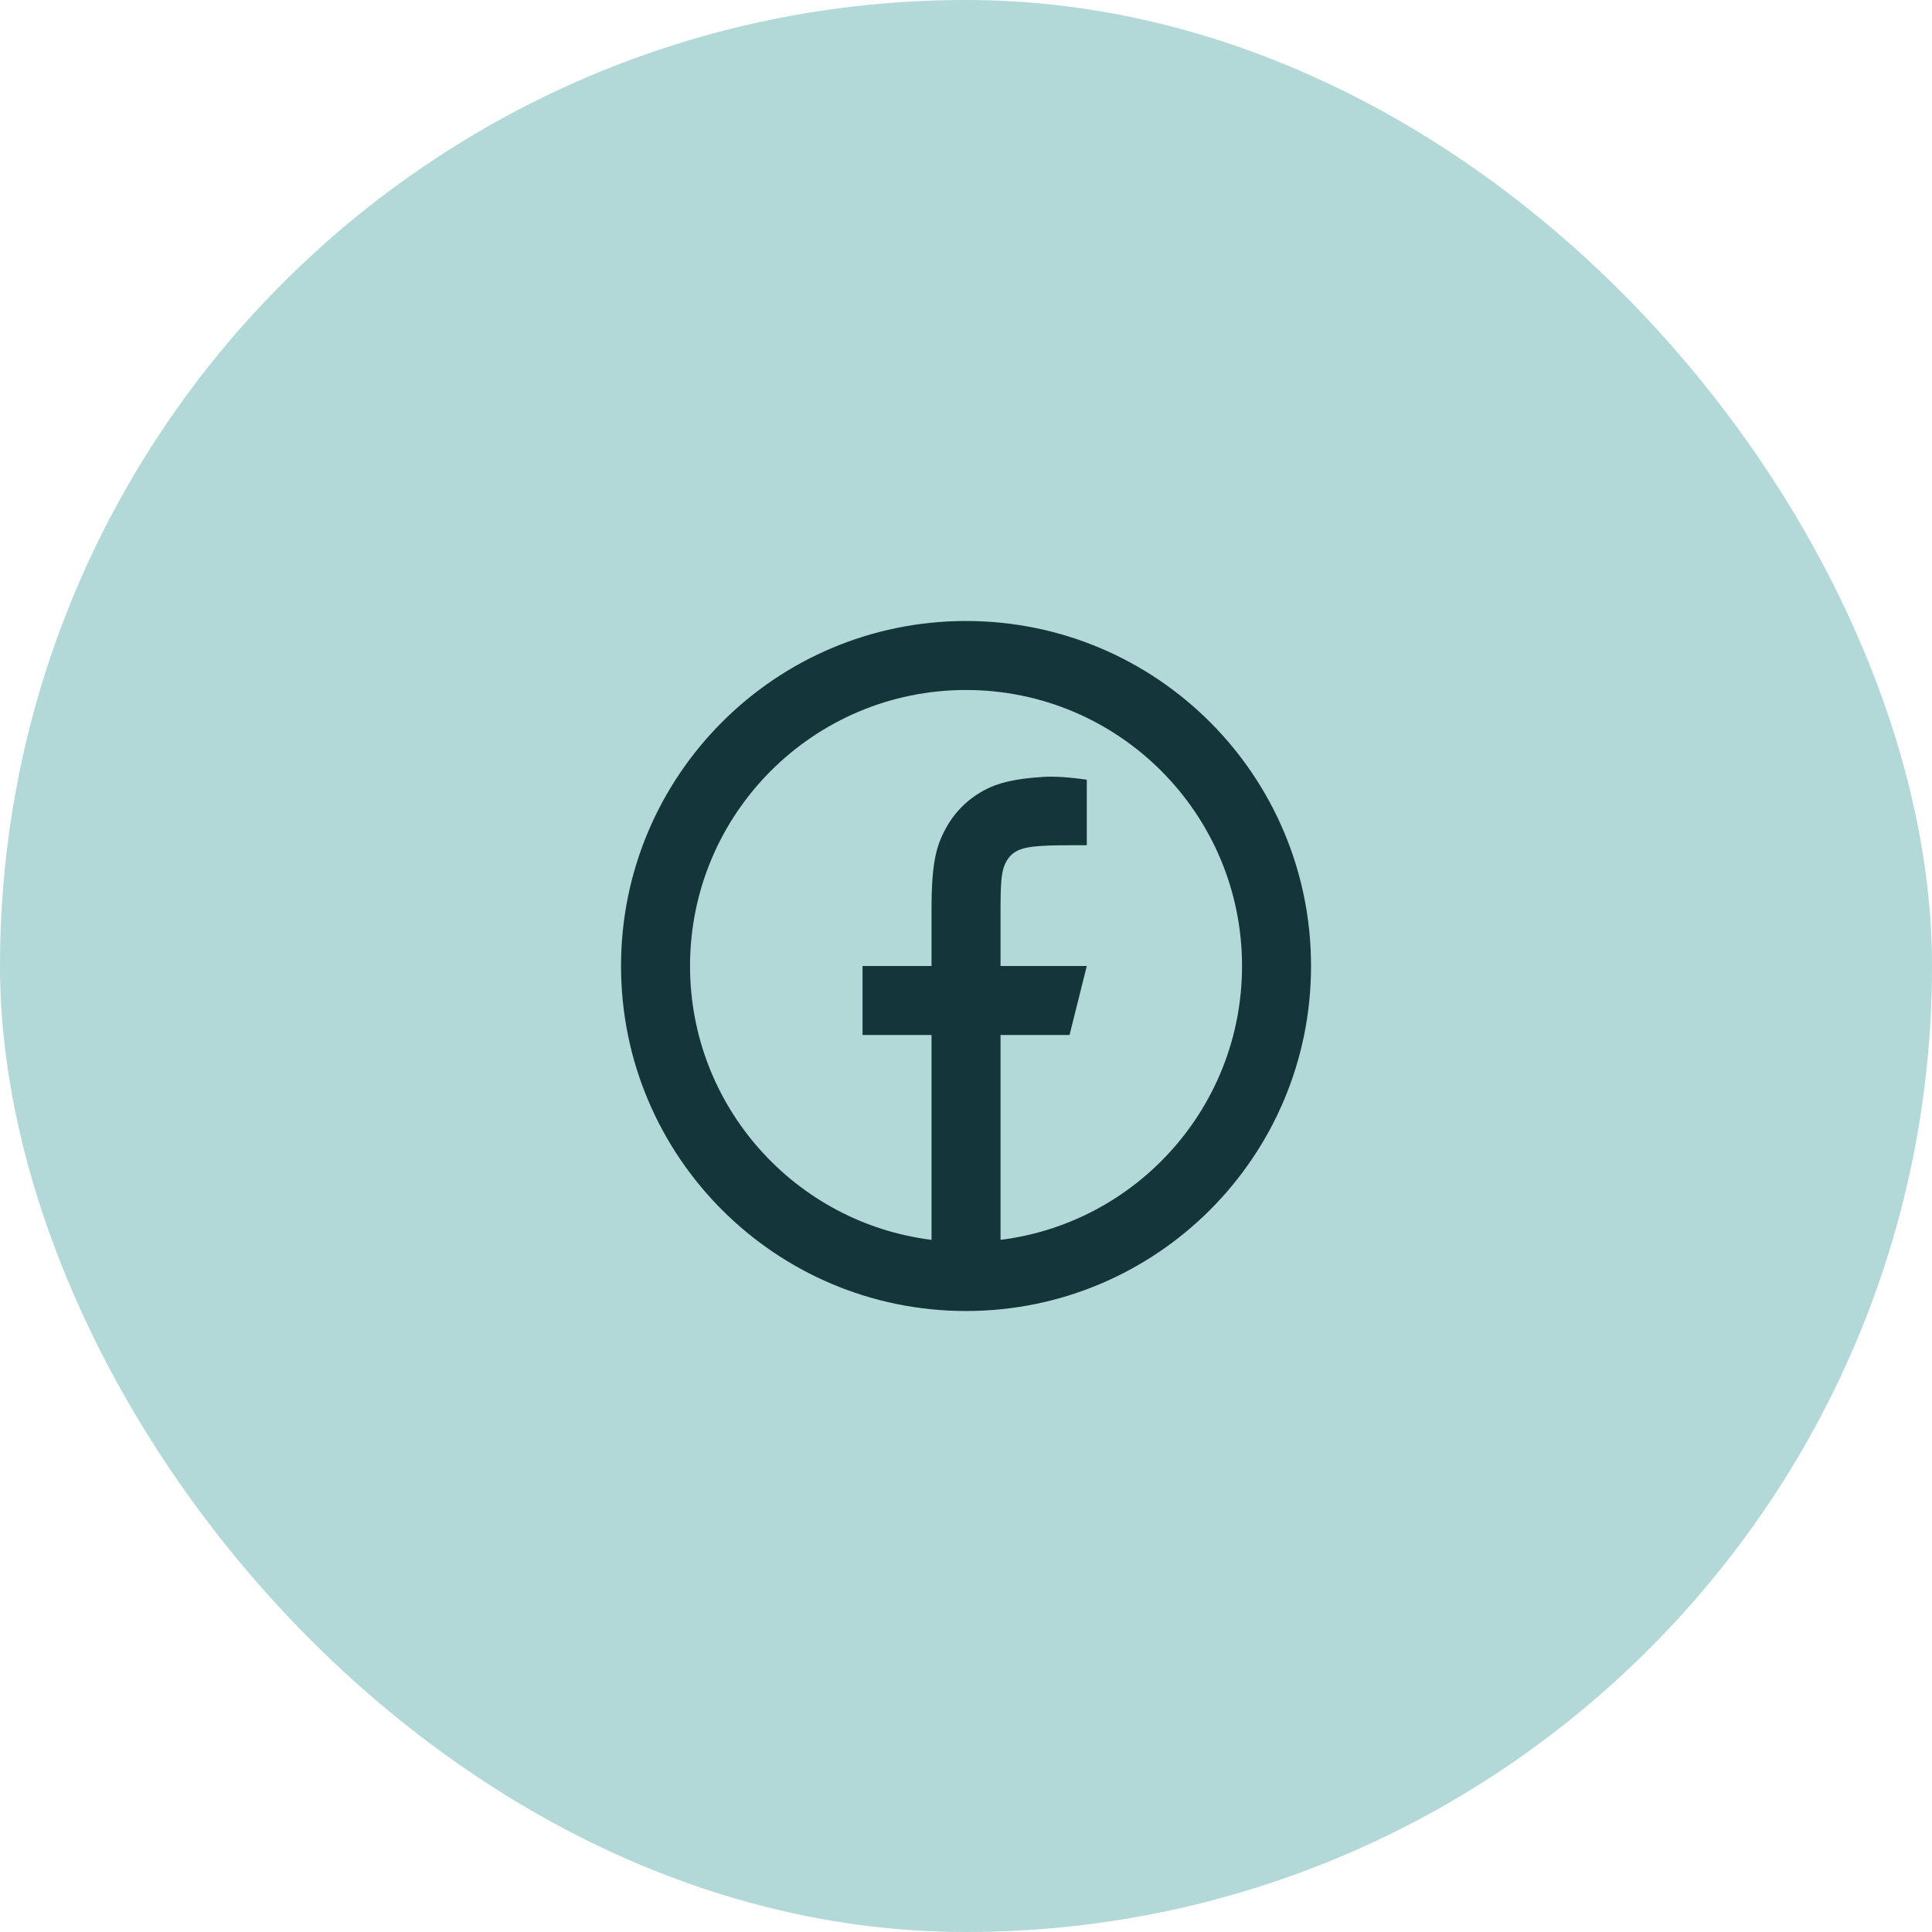 <svg width="56" height="56" viewBox="0 0 56 56" fill="none" xmlns="http://www.w3.org/2000/svg">
<rect width="56" height="56" rx="28" fill="#B2D8D7"/>
<path d="M29.001 35.938C32.947 35.446 36.001 32.08 36.001 28C36.001 23.582 32.419 20 28.001 20C23.583 20 20.001 23.582 20.001 28C20.001 32.08 23.055 35.446 27.001 35.938V30H25.001V28H27.001V26.346C27.001 25.009 27.14 24.524 27.402 24.035C27.663 23.546 28.047 23.162 28.536 22.901C28.918 22.696 29.393 22.573 30.223 22.52C30.552 22.498 30.978 22.525 31.501 22.6V24.5H31.001C30.084 24.5 29.705 24.543 29.479 24.664C29.339 24.739 29.24 24.838 29.165 24.978C29.044 25.204 29.001 25.428 29.001 26.346V28H31.501L31.001 30H29.001V35.938ZM28.001 38C22.478 38 18.001 33.523 18.001 28C18.001 22.477 22.478 18 28.001 18C33.524 18 38.001 22.477 38.001 28C38.001 33.523 33.524 38 28.001 38Z" fill="#14353A"/>
</svg>
